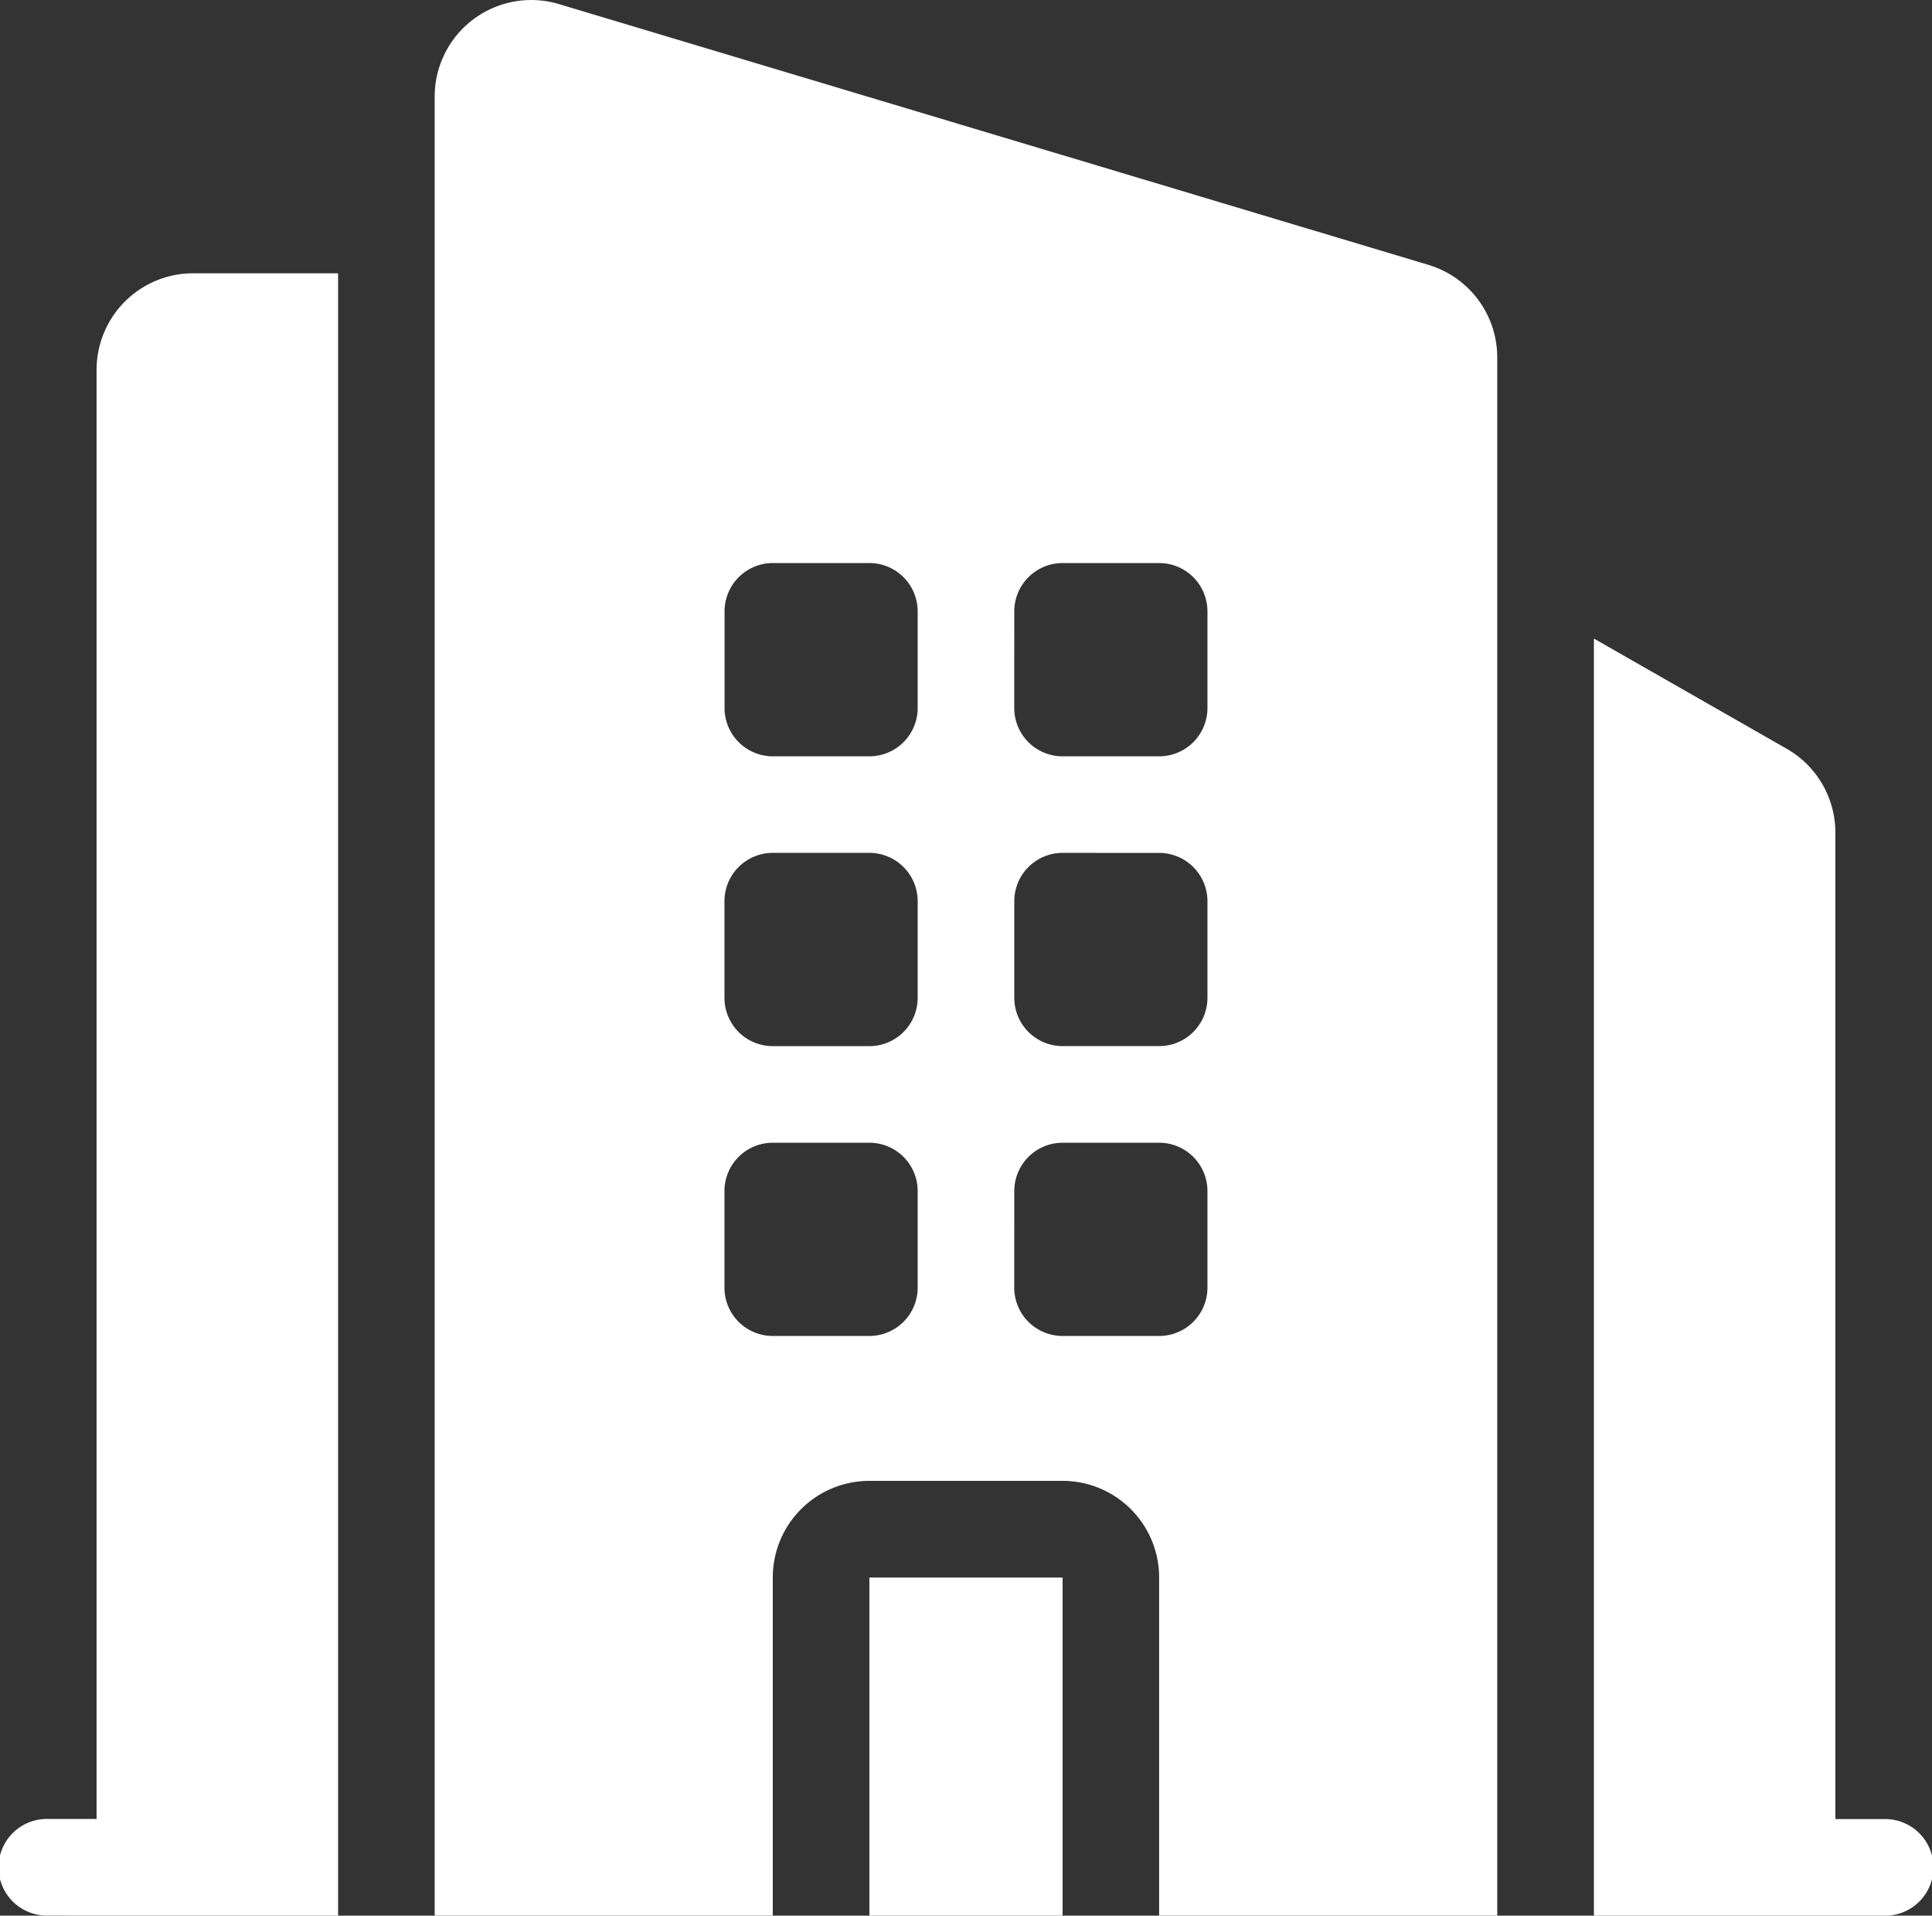 <svg id="_10862310" data-name="10862310" xmlns="http://www.w3.org/2000/svg" width="44.269" height="43.889" viewBox="0 0 44.269 43.889">
  <rect x="0" y="0" width="44.269" height="43.889" fill="#333333" stroke="none"/>
  <path id="Path_67408" data-name="Path 67408" d="M9.349,2.266A2.213,2.213,0,0,0,6.5,4.386V46.06h7.747V38.313A2.213,2.213,0,0,1,16.46,36.1h4.427A2.213,2.213,0,0,1,23.1,38.313V46.06h7.747v-35.7a2.213,2.213,0,0,0-1.578-2.12Zm4.9,12.806a1.107,1.107,0,0,0-1.107,1.107v2.213A1.107,1.107,0,0,0,14.247,19.5H16.46a1.107,1.107,0,0,0,1.107-1.107V16.179a1.107,1.107,0,0,0-1.107-1.107ZM13.14,22.819a1.107,1.107,0,0,1,1.107-1.107H16.46a1.107,1.107,0,0,1,1.107,1.107v2.213A1.107,1.107,0,0,1,16.46,26.14H14.247a1.107,1.107,0,0,1-1.107-1.107Zm1.107,5.534A1.107,1.107,0,0,0,13.14,29.46v2.213a1.107,1.107,0,0,0,1.107,1.107H16.46a1.107,1.107,0,0,0,1.107-1.107V29.46a1.107,1.107,0,0,0-1.107-1.107Zm5.534-12.174a1.107,1.107,0,0,1,1.107-1.107H23.1a1.107,1.107,0,0,1,1.107,1.107v2.213A1.107,1.107,0,0,1,23.1,19.5H20.887a1.107,1.107,0,0,1-1.107-1.107Zm1.107,5.533a1.107,1.107,0,0,0-1.107,1.107v2.213a1.107,1.107,0,0,0,1.107,1.107H23.1a1.107,1.107,0,0,0,1.107-1.107V22.819A1.107,1.107,0,0,0,23.1,21.713ZM19.781,29.46a1.107,1.107,0,0,1,1.107-1.107H23.1a1.107,1.107,0,0,1,1.107,1.107v2.213A1.107,1.107,0,0,1,23.1,32.78H20.887a1.107,1.107,0,0,1-1.107-1.107Z" transform="translate(3.46 -2.172)" fill="#fff" fill-rule="evenodd"/>
  <path id="Path_67409" data-name="Path 67409" d="M9.747,42.628V5H6.427A2.213,2.213,0,0,0,4.213,7.213v33.2H3.107a1.107,1.107,0,1,0,0,2.213Z" transform="translate(-2 1.261)" fill="#fff"/>
  <path id="Path_67410" data-name="Path 67410" d="M25.14,38.04H18.5V8.781l4.418,2.525a2.213,2.213,0,0,1,1.115,1.922v22.6H25.14a1.107,1.107,0,1,1,0,2.213Z" transform="translate(18.022 5.849)" fill="#fff"/>
  <path id="Path_67411" data-name="Path 67411" d="M15.427,26.247V18.5H11v7.747Z" transform="translate(8.921 17.642)" fill="#fff"/>
</svg>
